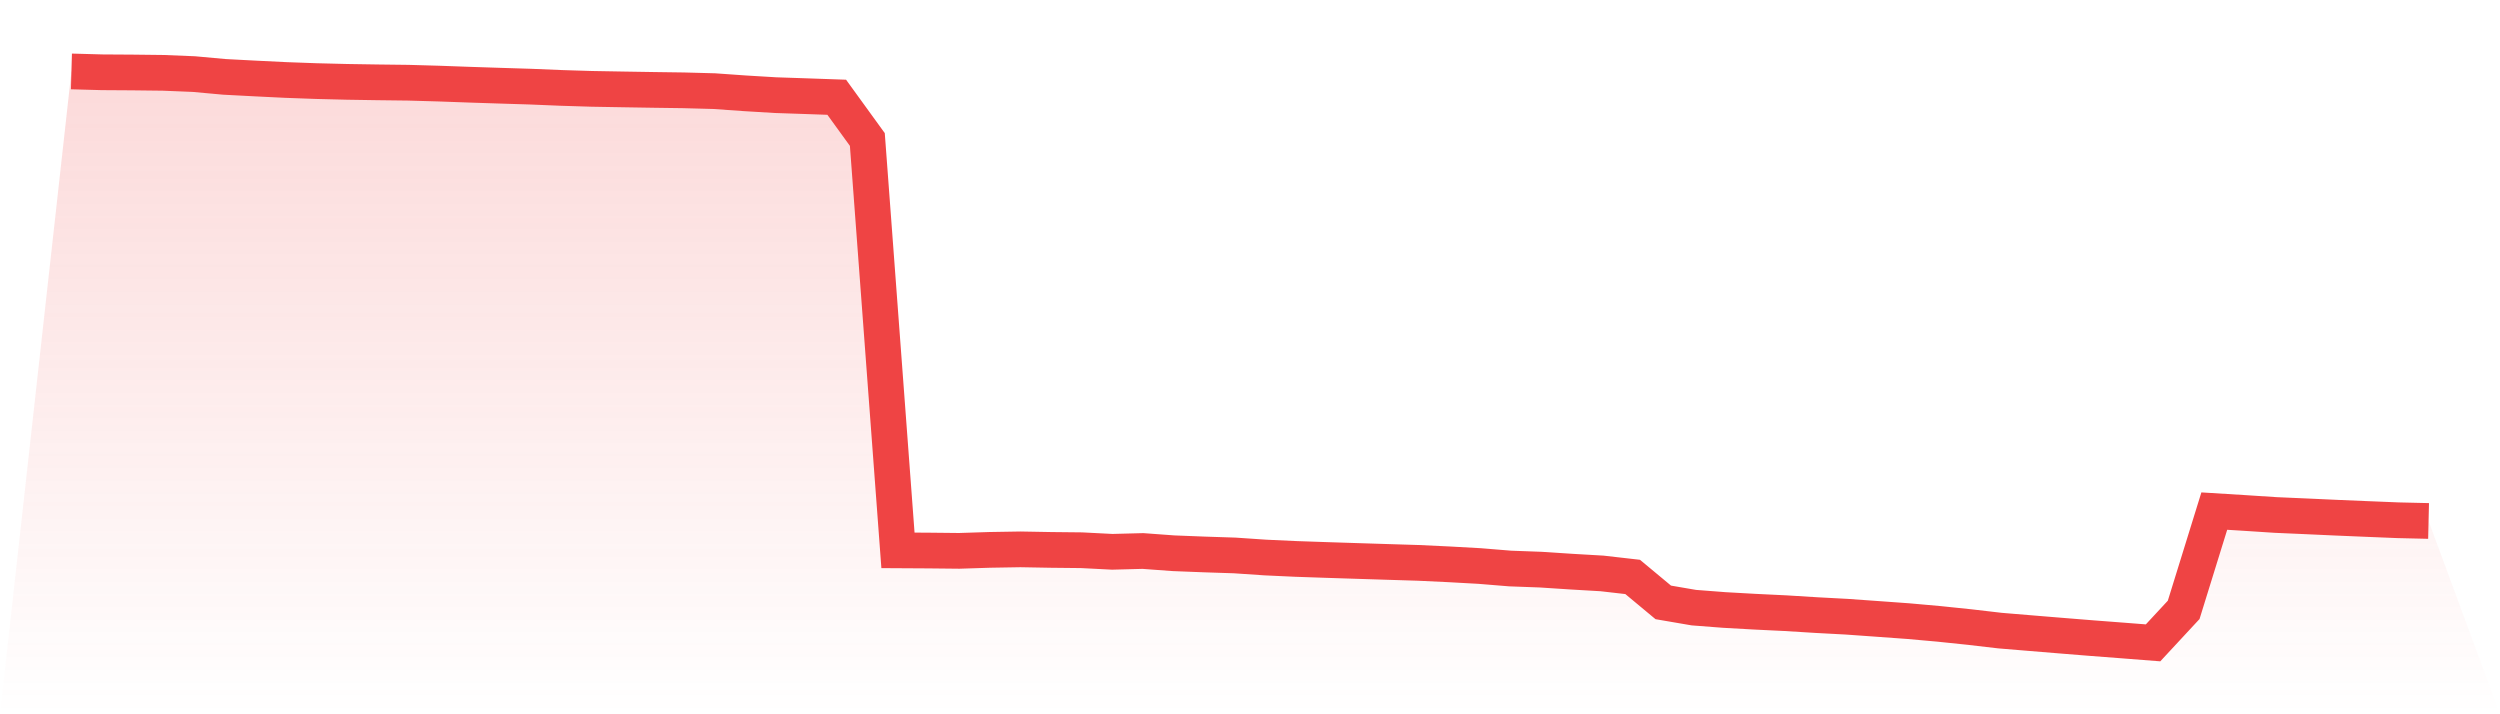 <svg viewBox="0 0 140 40" xmlns="http://www.w3.org/2000/svg">
<defs>
<linearGradient id="gradient" x1="0" x2="0" y1="0" y2="1">
<stop offset="0%" stop-color="#ef4444" stop-opacity="0.2"/>
<stop offset="100%" stop-color="#ef4444" stop-opacity="0"/>
</linearGradient>
</defs>
<path d="M4,4 L4,4 L5.714,4.048 L7.429,4.059 L9.143,4.079 L10.857,4.149 L12.571,4.305 L14.286,4.395 L16,4.479 L17.714,4.541 L19.429,4.584 L21.143,4.611 L22.857,4.632 L24.571,4.681 L26.286,4.743 L28,4.799 L29.714,4.852 L31.429,4.923 L33.143,4.976 L34.857,5.006 L36.571,5.034 L38.286,5.058 L40,5.104 L41.714,5.225 L43.429,5.328 L45.143,5.386 L46.857,5.446 L48.571,7.812 L50.286,30.82 L52,30.83 L53.714,30.848 L55.429,30.793 L57.143,30.764 L58.857,30.795 L60.571,30.813 L62.286,30.901 L64,30.856 L65.714,30.982 L67.429,31.049 L69.143,31.105 L70.857,31.221 L72.571,31.3 L74.286,31.359 L76,31.414 L77.714,31.468 L79.429,31.521 L81.143,31.602 L82.857,31.697 L84.571,31.837 L86.286,31.9 L88,32.012 L89.714,32.112 L91.429,32.308 L93.143,33.734 L94.857,34.028 L96.571,34.16 L98.286,34.256 L100,34.339 L101.714,34.445 L103.429,34.537 L105.143,34.659 L106.857,34.783 L108.571,34.936 L110.286,35.114 L112,35.314 L113.714,35.456 L115.429,35.597 L117.143,35.735 L118.857,35.866 L120.571,36 L122.286,34.152 L124,28.621 L125.714,28.727 L127.429,28.839 L129.143,28.914 L130.857,28.992 L132.571,29.064 L134.286,29.134 L136,29.174 L140,40 L0,40 z" fill="url(#gradient)"/>
<path d="M4,4 L4,4 L5.714,4.048 L7.429,4.059 L9.143,4.079 L10.857,4.149 L12.571,4.305 L14.286,4.395 L16,4.479 L17.714,4.541 L19.429,4.584 L21.143,4.611 L22.857,4.632 L24.571,4.681 L26.286,4.743 L28,4.799 L29.714,4.852 L31.429,4.923 L33.143,4.976 L34.857,5.006 L36.571,5.034 L38.286,5.058 L40,5.104 L41.714,5.225 L43.429,5.328 L45.143,5.386 L46.857,5.446 L48.571,7.812 L50.286,30.82 L52,30.83 L53.714,30.848 L55.429,30.793 L57.143,30.764 L58.857,30.795 L60.571,30.813 L62.286,30.901 L64,30.856 L65.714,30.982 L67.429,31.049 L69.143,31.105 L70.857,31.221 L72.571,31.3 L74.286,31.359 L76,31.414 L77.714,31.468 L79.429,31.521 L81.143,31.602 L82.857,31.697 L84.571,31.837 L86.286,31.9 L88,32.012 L89.714,32.112 L91.429,32.308 L93.143,33.734 L94.857,34.028 L96.571,34.16 L98.286,34.256 L100,34.339 L101.714,34.445 L103.429,34.537 L105.143,34.659 L106.857,34.783 L108.571,34.936 L110.286,35.114 L112,35.314 L113.714,35.456 L115.429,35.597 L117.143,35.735 L118.857,35.866 L120.571,36 L122.286,34.152 L124,28.621 L125.714,28.727 L127.429,28.839 L129.143,28.914 L130.857,28.992 L132.571,29.064 L134.286,29.134 L136,29.174" fill="none" stroke="#ef4444" stroke-width="2"/>
</svg>
